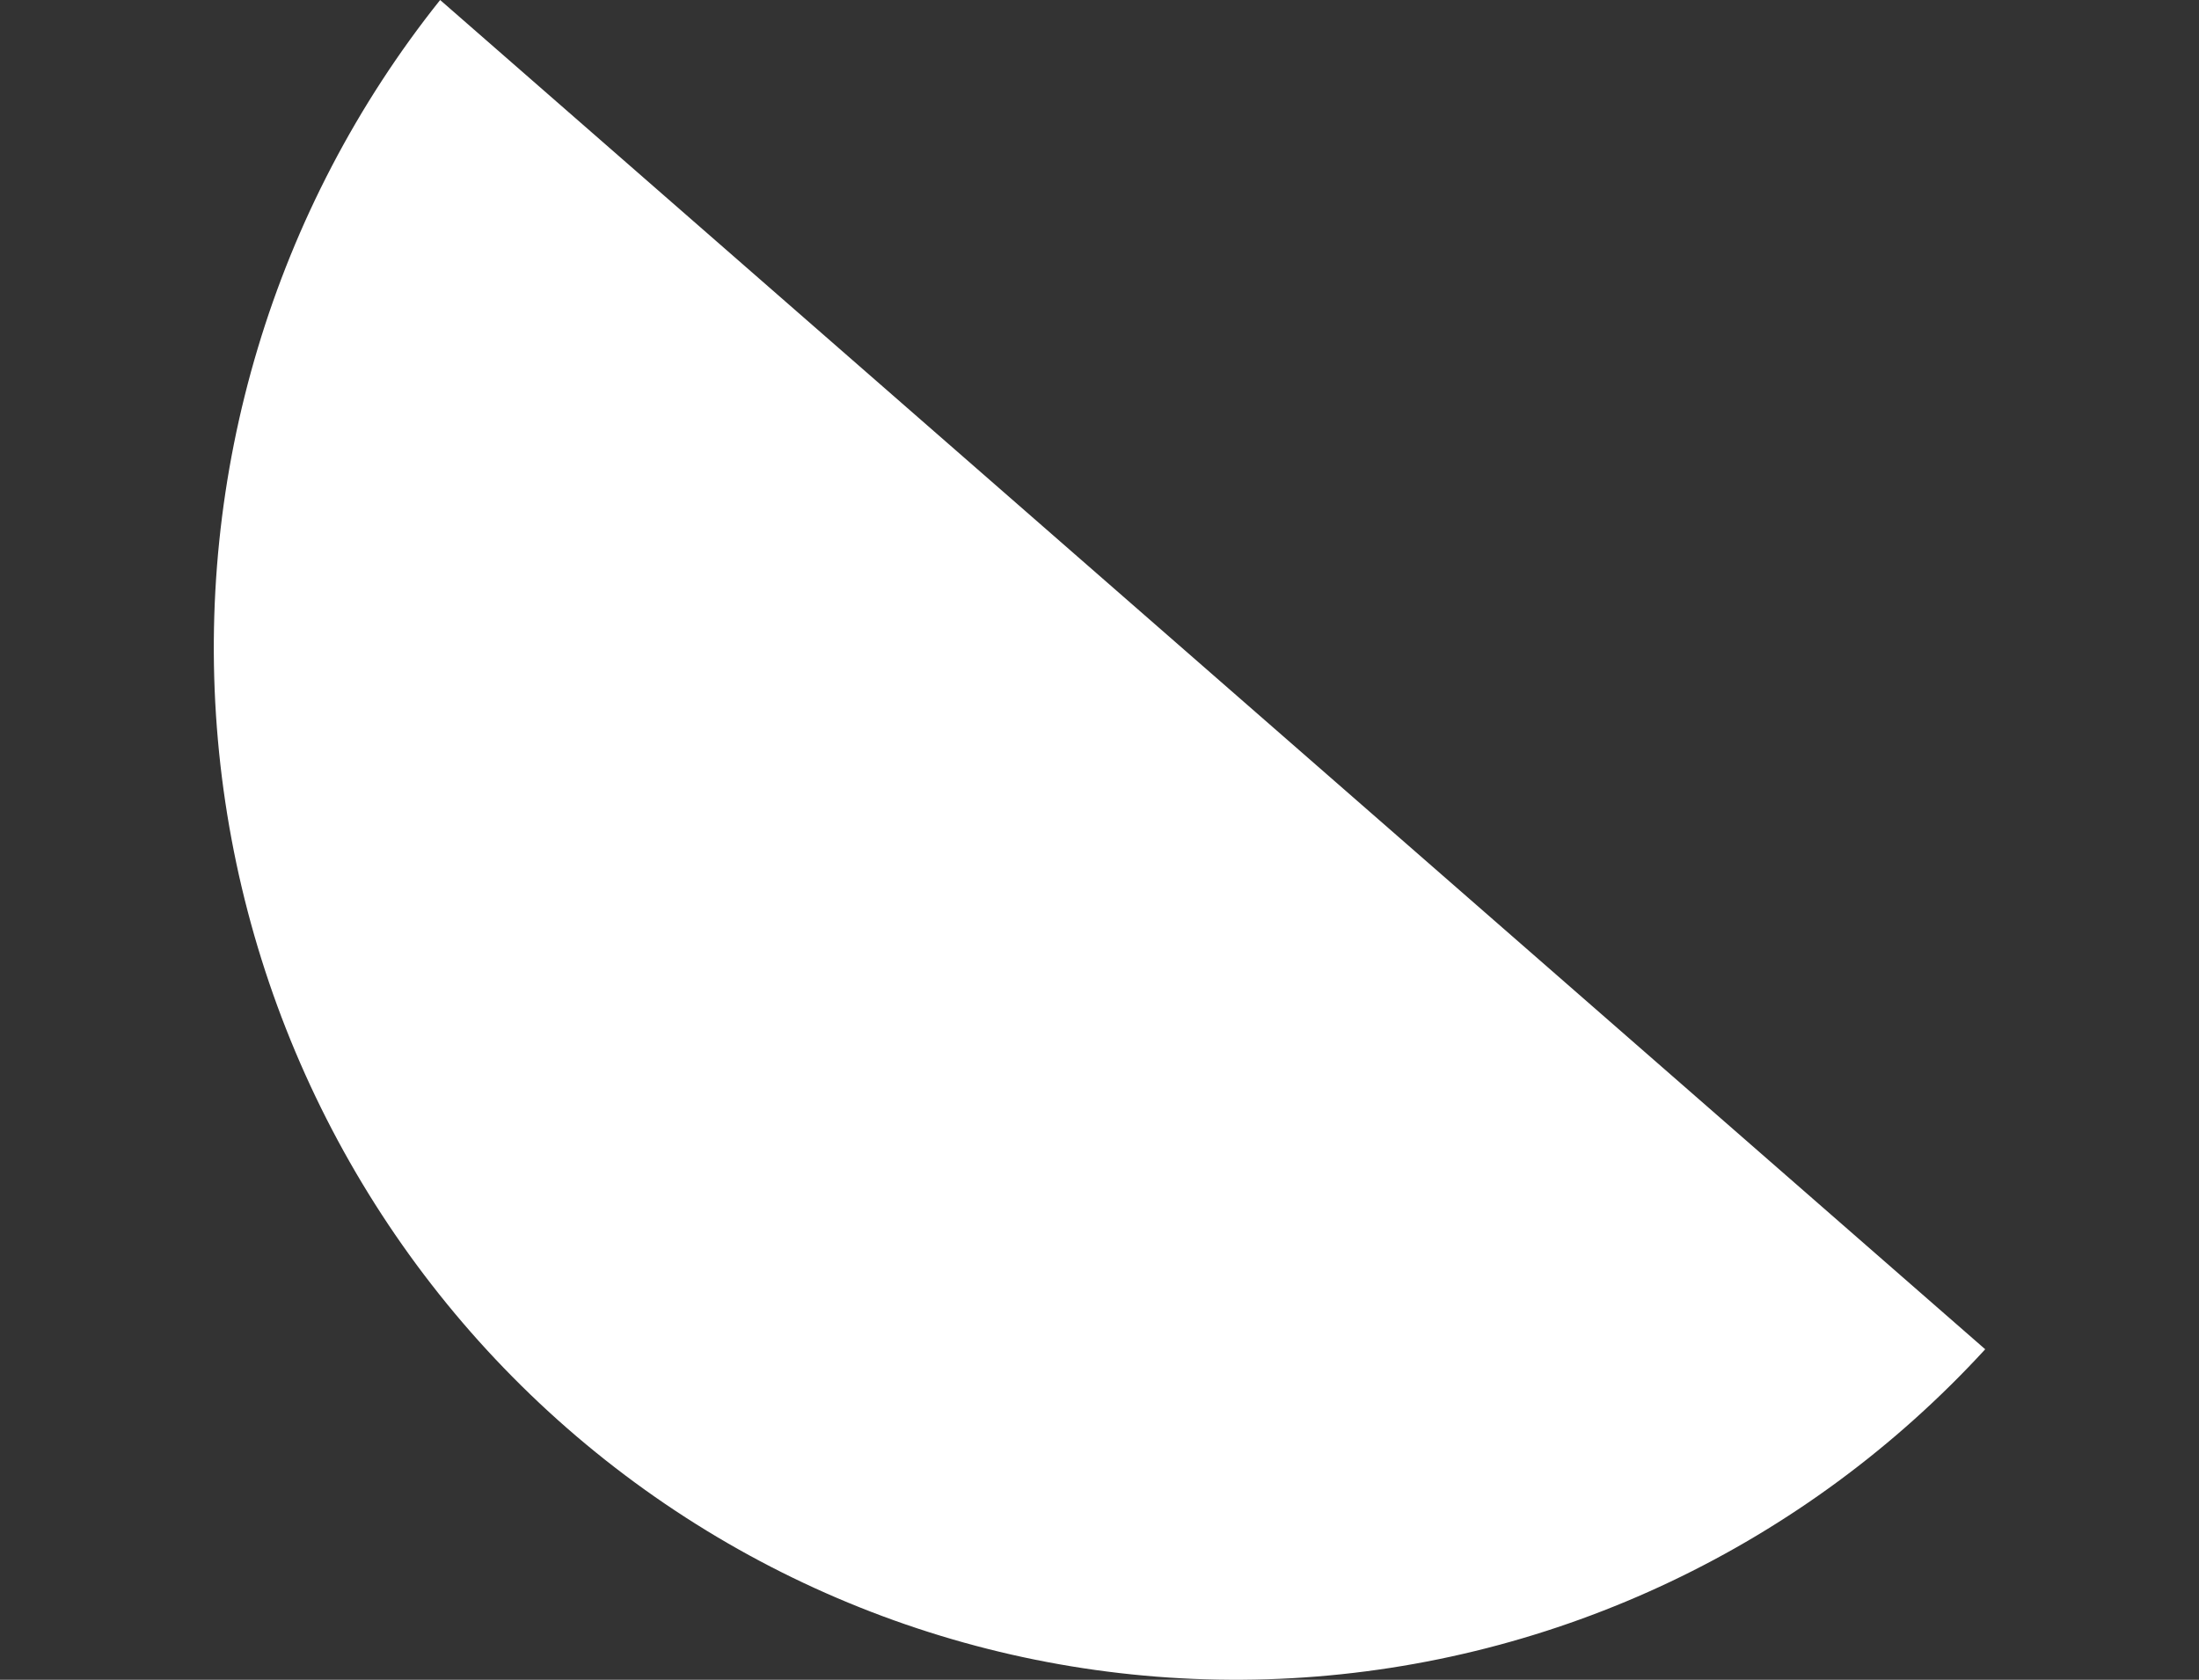 <?xml version="1.0" encoding="UTF-8"?> <svg xmlns="http://www.w3.org/2000/svg" width="72" height="55" viewBox="0 0 72 55" fill="none"><rect x="0" y="0" width="72" height="55" fill="#333333" stroke="none"/><path d="M14.411 0C8.966 6.82 6.358 15.509 7.135 24.234C7.911 32.959 12.013 41.039 18.574 46.769C25.136 52.499 33.644 55.432 42.305 54.949C50.967 54.465 59.103 50.604 65 44.179L14.411 0Z" fill="white"></path></svg> 